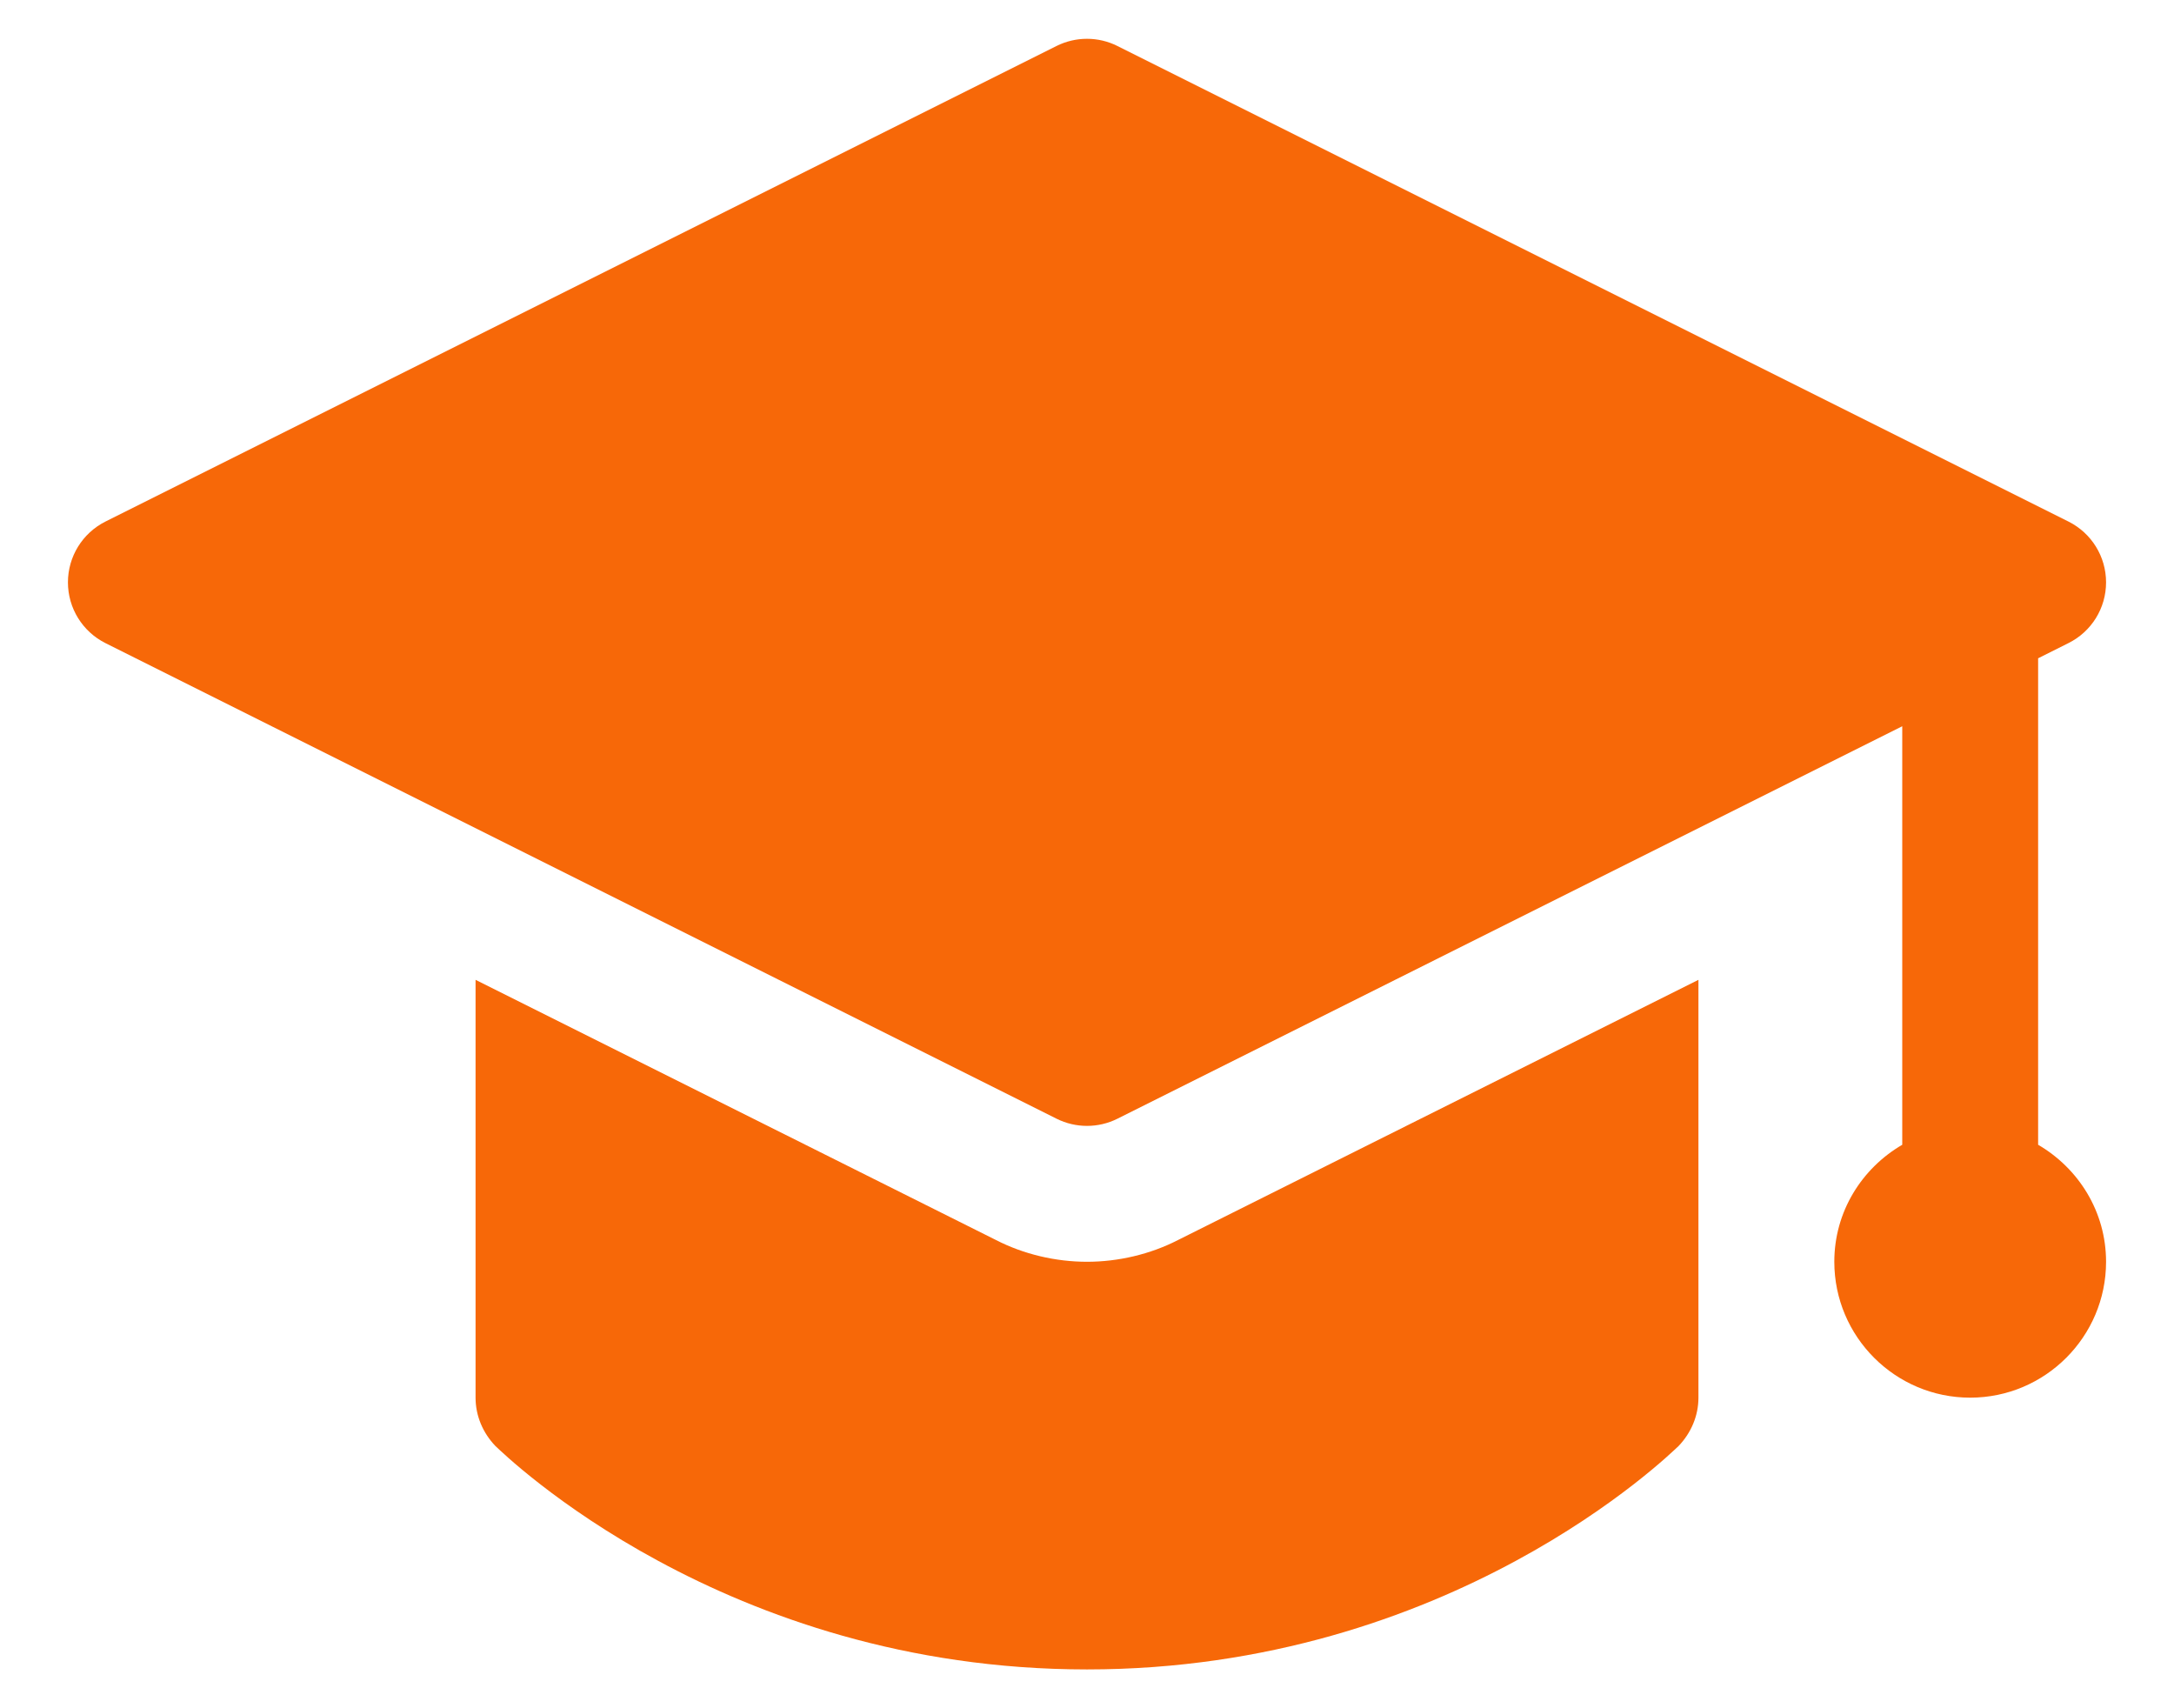 <svg width="28" height="22" viewBox="0 0 28 22" fill="none" xmlns="http://www.w3.org/2000/svg">
<path d="M21.875 12.619V18C21.875 18.236 21.779 18.455 21.621 18.621C21.499 18.735 18.681 21.5 14 21.5C9.319 21.5 6.501 18.735 6.379 18.621C6.221 18.455 6.125 18.236 6.125 18V12.619L12.828 15.97C13.186 16.154 13.598 16.25 14 16.25C14.402 16.25 14.814 16.154 15.172 15.97L21.875 12.619ZM26.25 14.743V8.478L26.641 8.282C26.938 8.134 27.125 7.832 27.125 7.5C27.125 7.168 26.938 6.866 26.641 6.717L14.391 0.592C14.145 0.469 13.855 0.469 13.608 0.592L1.358 6.717C1.062 6.866 0.875 7.168 0.875 7.5C0.875 7.832 1.062 8.134 1.359 8.283L13.609 14.408C13.731 14.469 13.866 14.5 14 14.5C14.134 14.5 14.269 14.469 14.391 14.408L24.5 9.353V14.743C23.979 15.047 23.625 15.604 23.625 16.25C23.625 17.215 24.41 18 25.375 18C26.34 18 27.125 17.215 27.125 16.25C27.125 15.605 26.771 15.047 26.25 14.743Z" fill="#F76808"/>
</svg>
